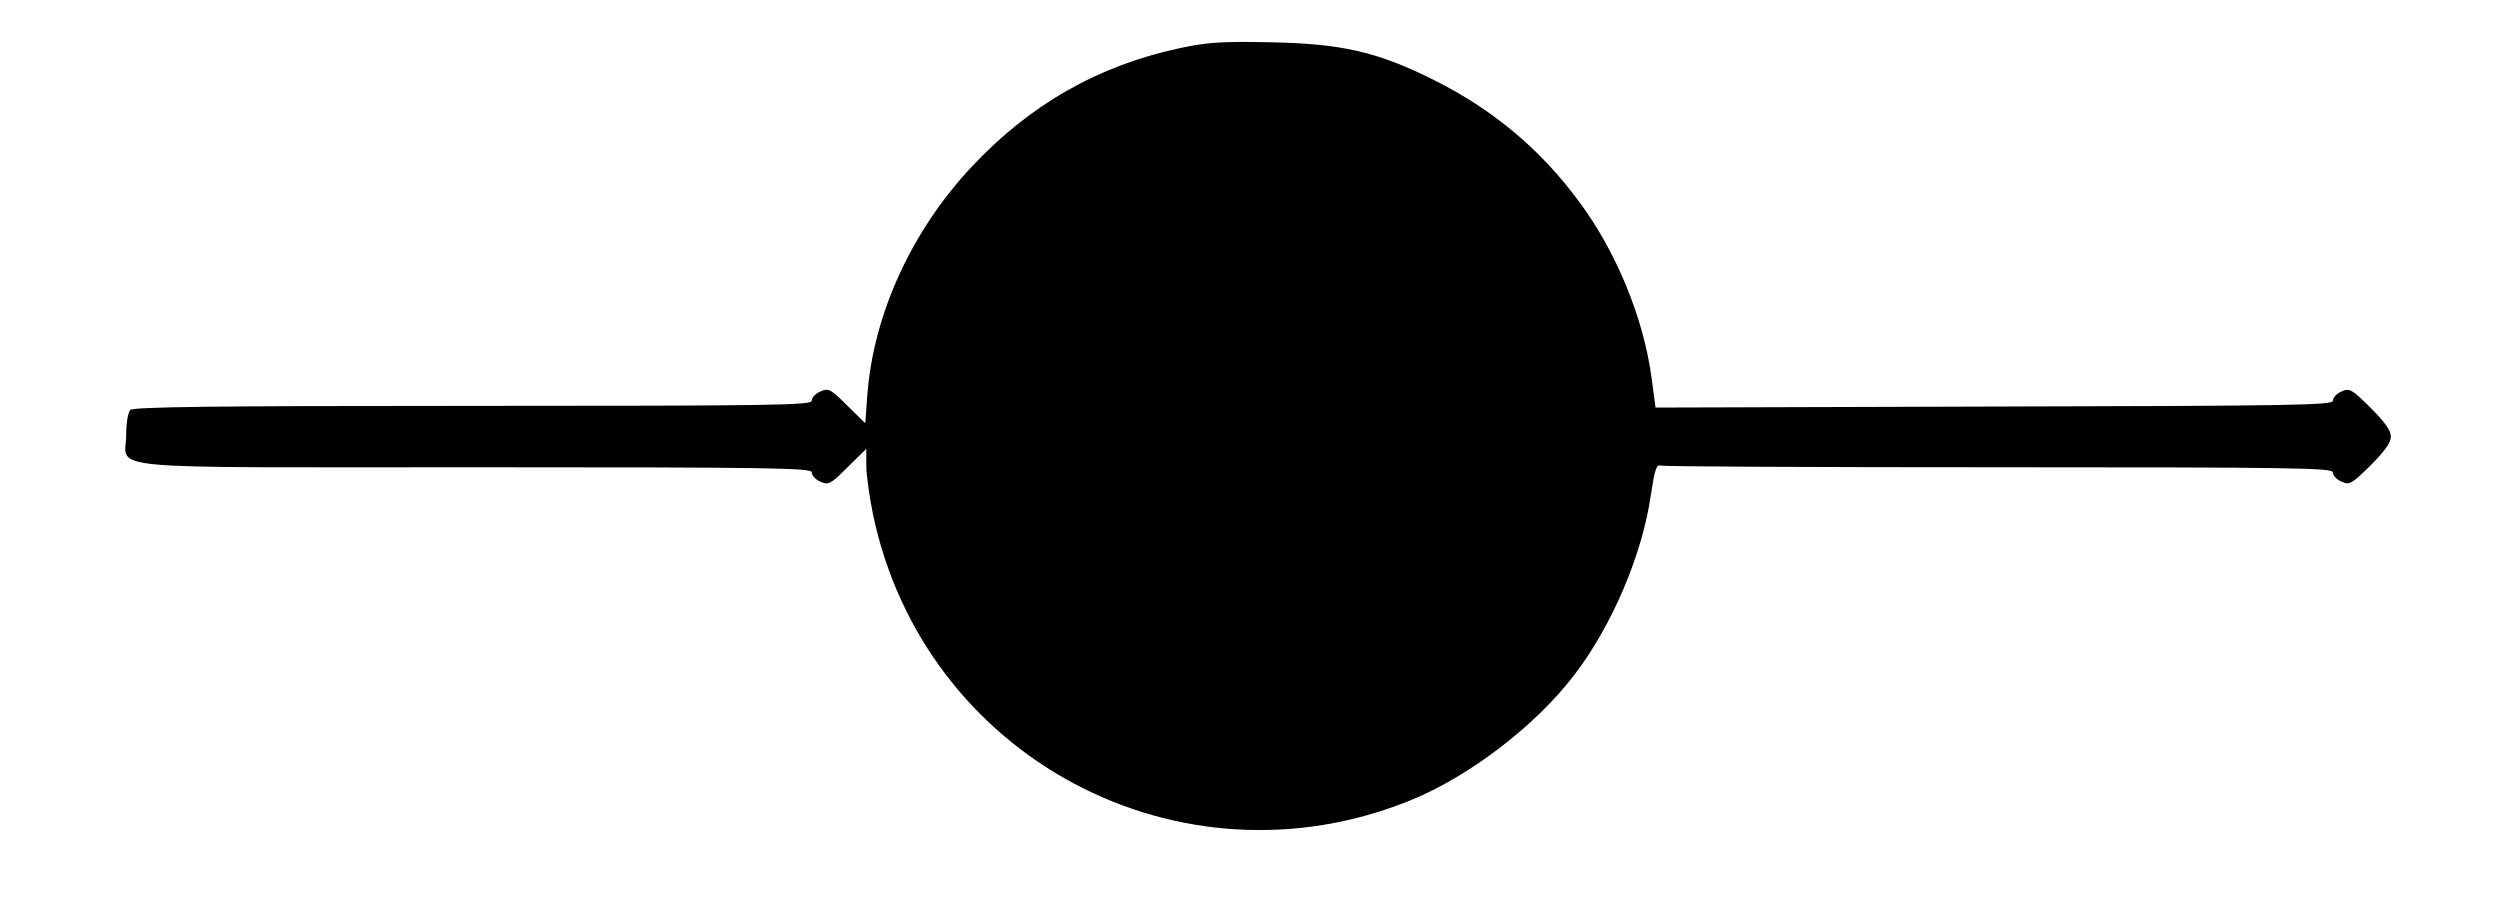 <?xml version="1.0" standalone="no"?>
<!DOCTYPE svg PUBLIC "-//W3C//DTD SVG 20010904//EN"
 "http://www.w3.org/TR/2001/REC-SVG-20010904/DTD/svg10.dtd">
<svg version="1.0" xmlns="http://www.w3.org/2000/svg"
 width="733pt" height="264pt" viewBox="0 0 733 264"
 preserveAspectRatio="xMidYMid meet">

<g transform="translate(0,264) scale(0.1,-0.1)"
fill="#000000" stroke="none">
<path d="M3460 2499 c-240 -51 -441 -166 -612 -349 -175 -187 -287 -431 -305
-668 l-6 -83 -53 52 c-49 49 -55 52 -79 41 -14 -6 -25 -18 -25 -27 0 -13 -111
-15 -993 -15 -759 0 -996 -3 -1005 -12 -7 -7 -12 -39 -12 -73 0 -105 -106 -95
1023 -95 877 0 987 -2 987 -15 0 -9 11 -21 25 -27 24 -11 30 -8 80 42 l55 54
0 -49 c0 -28 9 -90 19 -140 148 -716 900 -1117 1578 -841 171 70 364 217 478
366 112 146 201 355 226 533 10 67 16 86 27 82 7 -3 454 -5 993 -5 870 0 979
-2 979 -15 0 -9 11 -21 25 -27 24 -11 30 -7 85 47 42 42 60 67 60 85 0 18 -18
43 -60 85 -55 54 -61 58 -85 47 -14 -6 -25 -18 -25 -27 0 -13 -115 -15 -993
-17 l-993 -3 -12 90 c-24 175 -104 369 -213 515 -113 153 -252 269 -424 355
-166 83 -270 107 -480 111 -143 3 -185 0 -265 -17z"/>
</g>
</svg>
